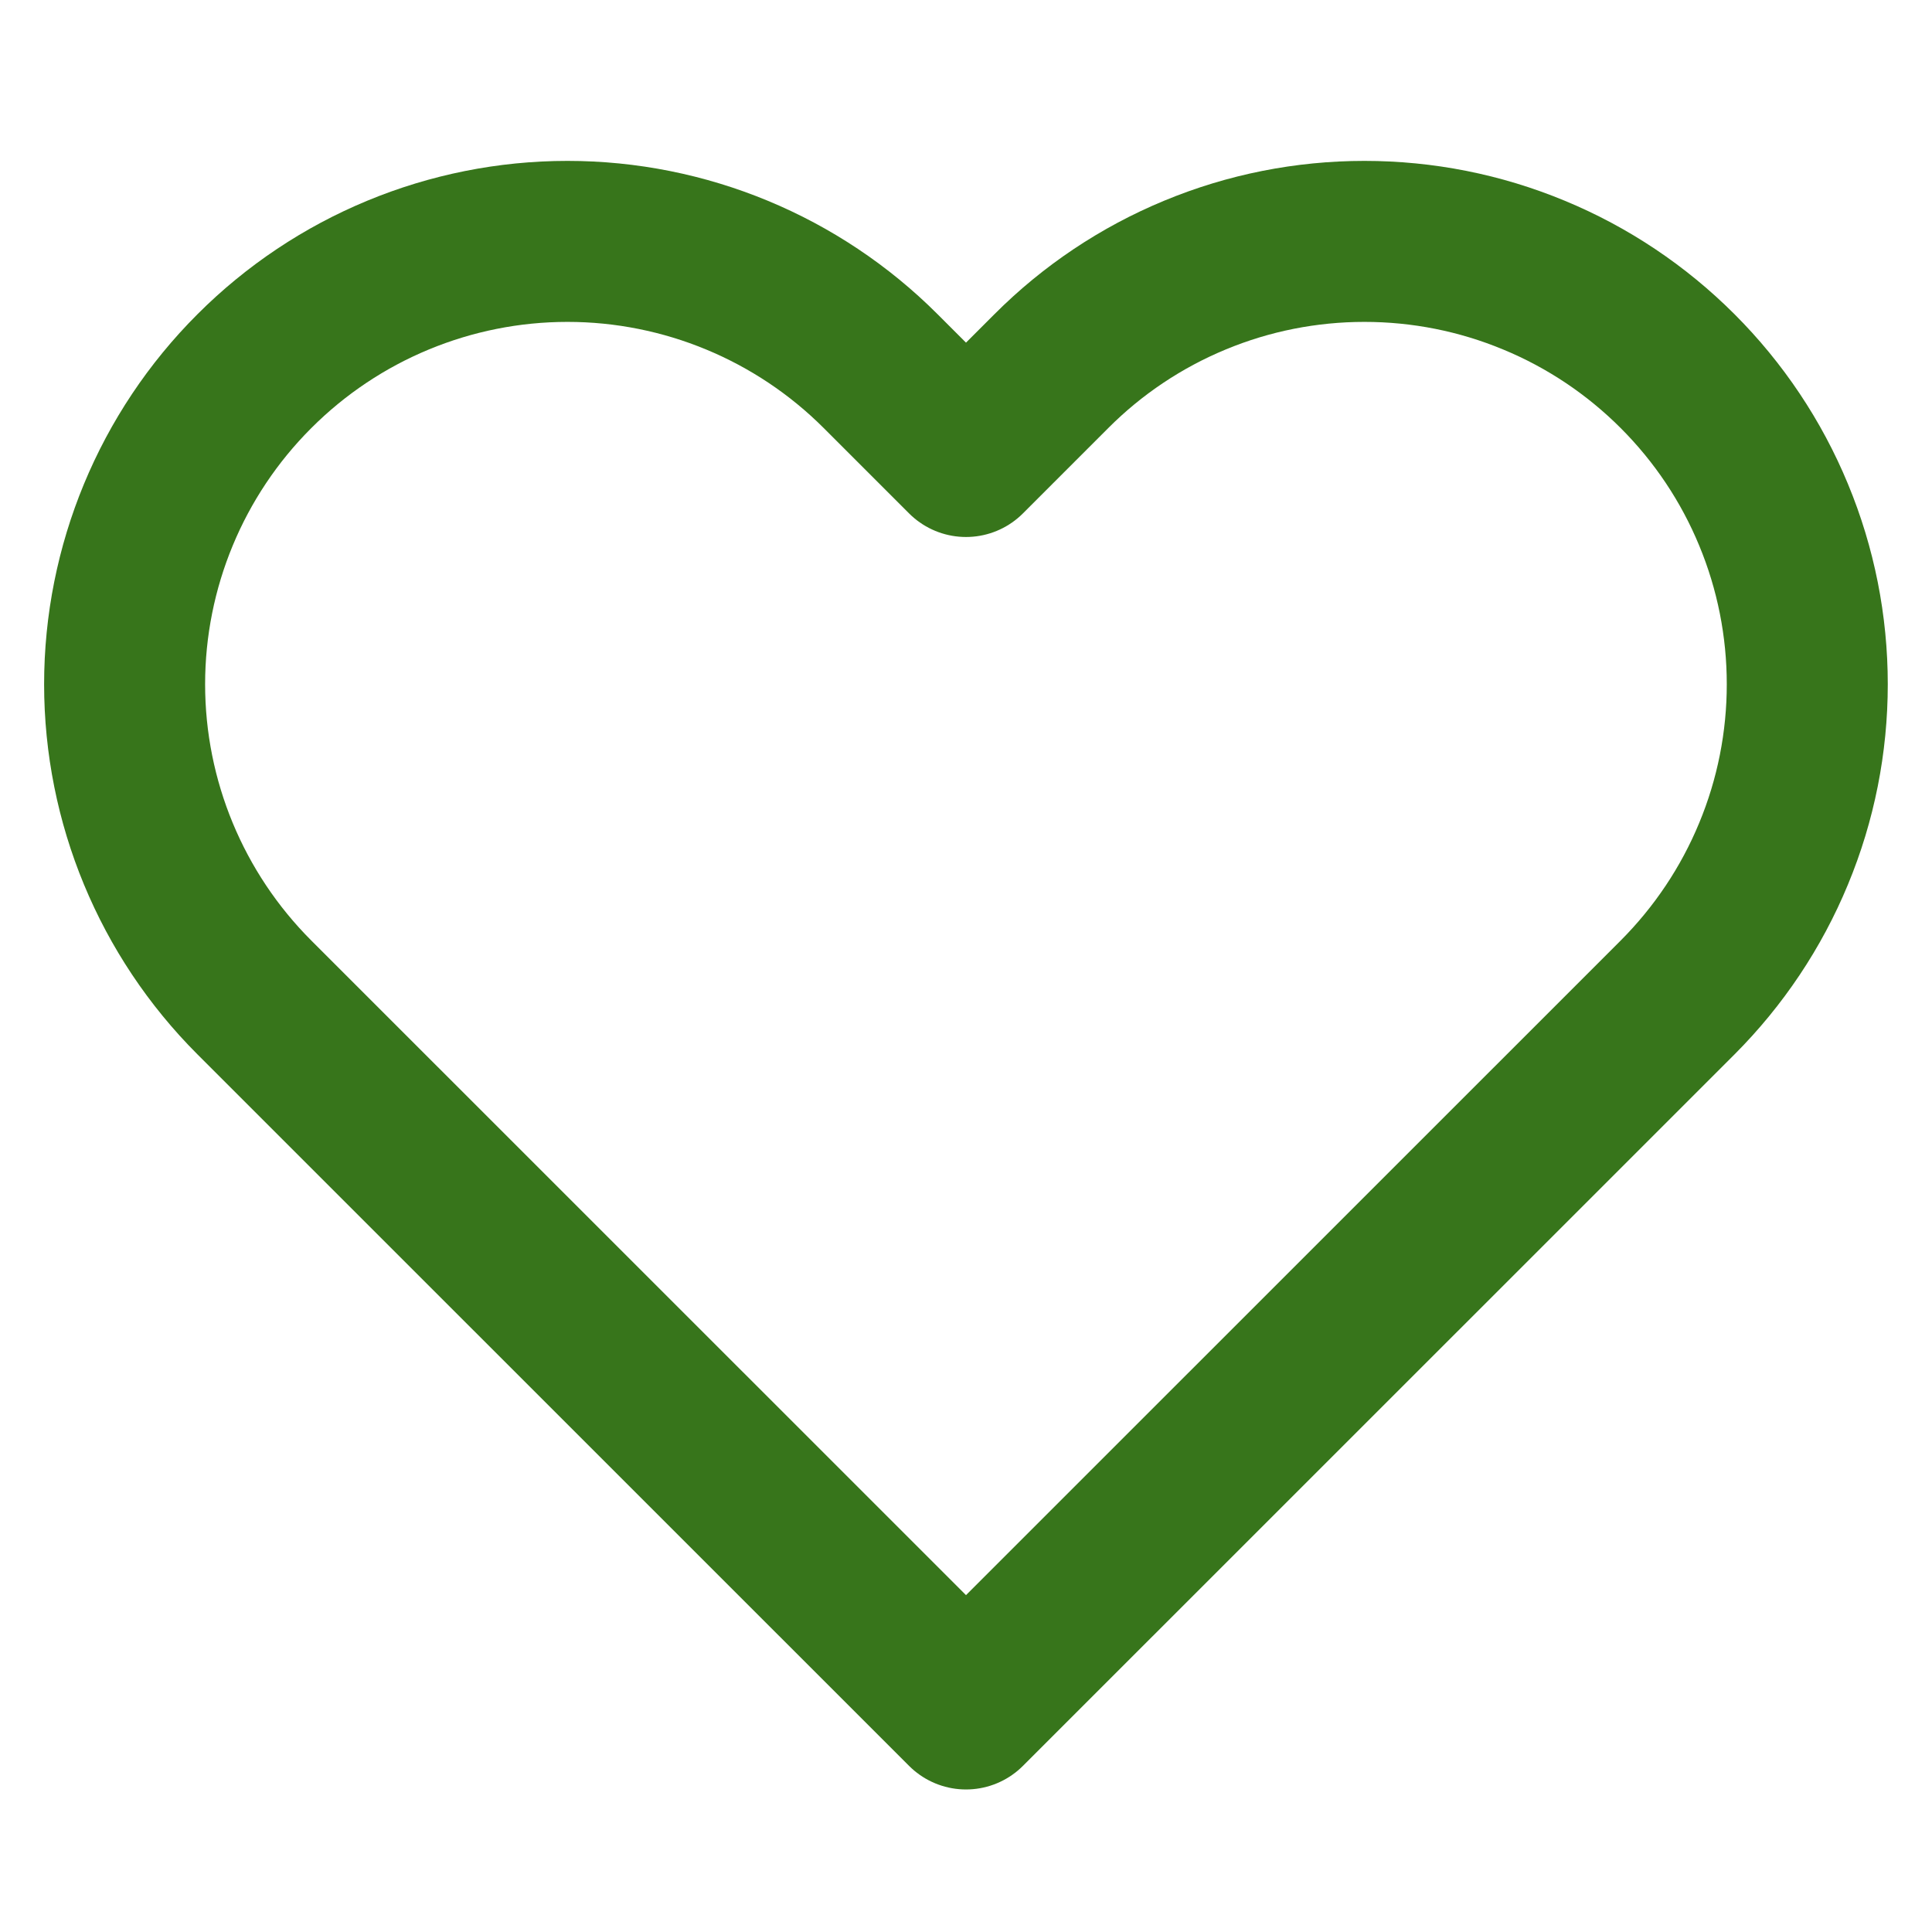 <svg width="18" height="18" viewBox="0 0 18 18" fill="none" xmlns="http://www.w3.org/2000/svg">
<g id="heart">
<path id="Vector" d="M15.63 3.458C15.246 3.074 14.792 2.77 14.291 2.563C13.79 2.355 13.254 2.249 12.712 2.249C12.17 2.249 11.634 2.355 11.133 2.563C10.633 2.77 10.178 3.074 9.795 3.458L9 4.253L8.205 3.458C7.431 2.684 6.381 2.249 5.287 2.249C4.193 2.249 3.143 2.684 2.37 3.458C1.596 4.231 1.161 5.281 1.161 6.375C1.161 7.469 1.596 8.519 2.37 9.293L3.165 10.088L9 15.922L14.835 10.088L15.63 9.293C16.013 8.909 16.317 8.455 16.524 7.954C16.732 7.453 16.838 6.917 16.838 6.375C16.838 5.833 16.732 5.297 16.524 4.796C16.317 4.295 16.013 3.841 15.63 3.458Z" stroke="#37751B" stroke-width="1.5" stroke-linecap="round" stroke-linejoin="round"/>
</g>
</svg>
